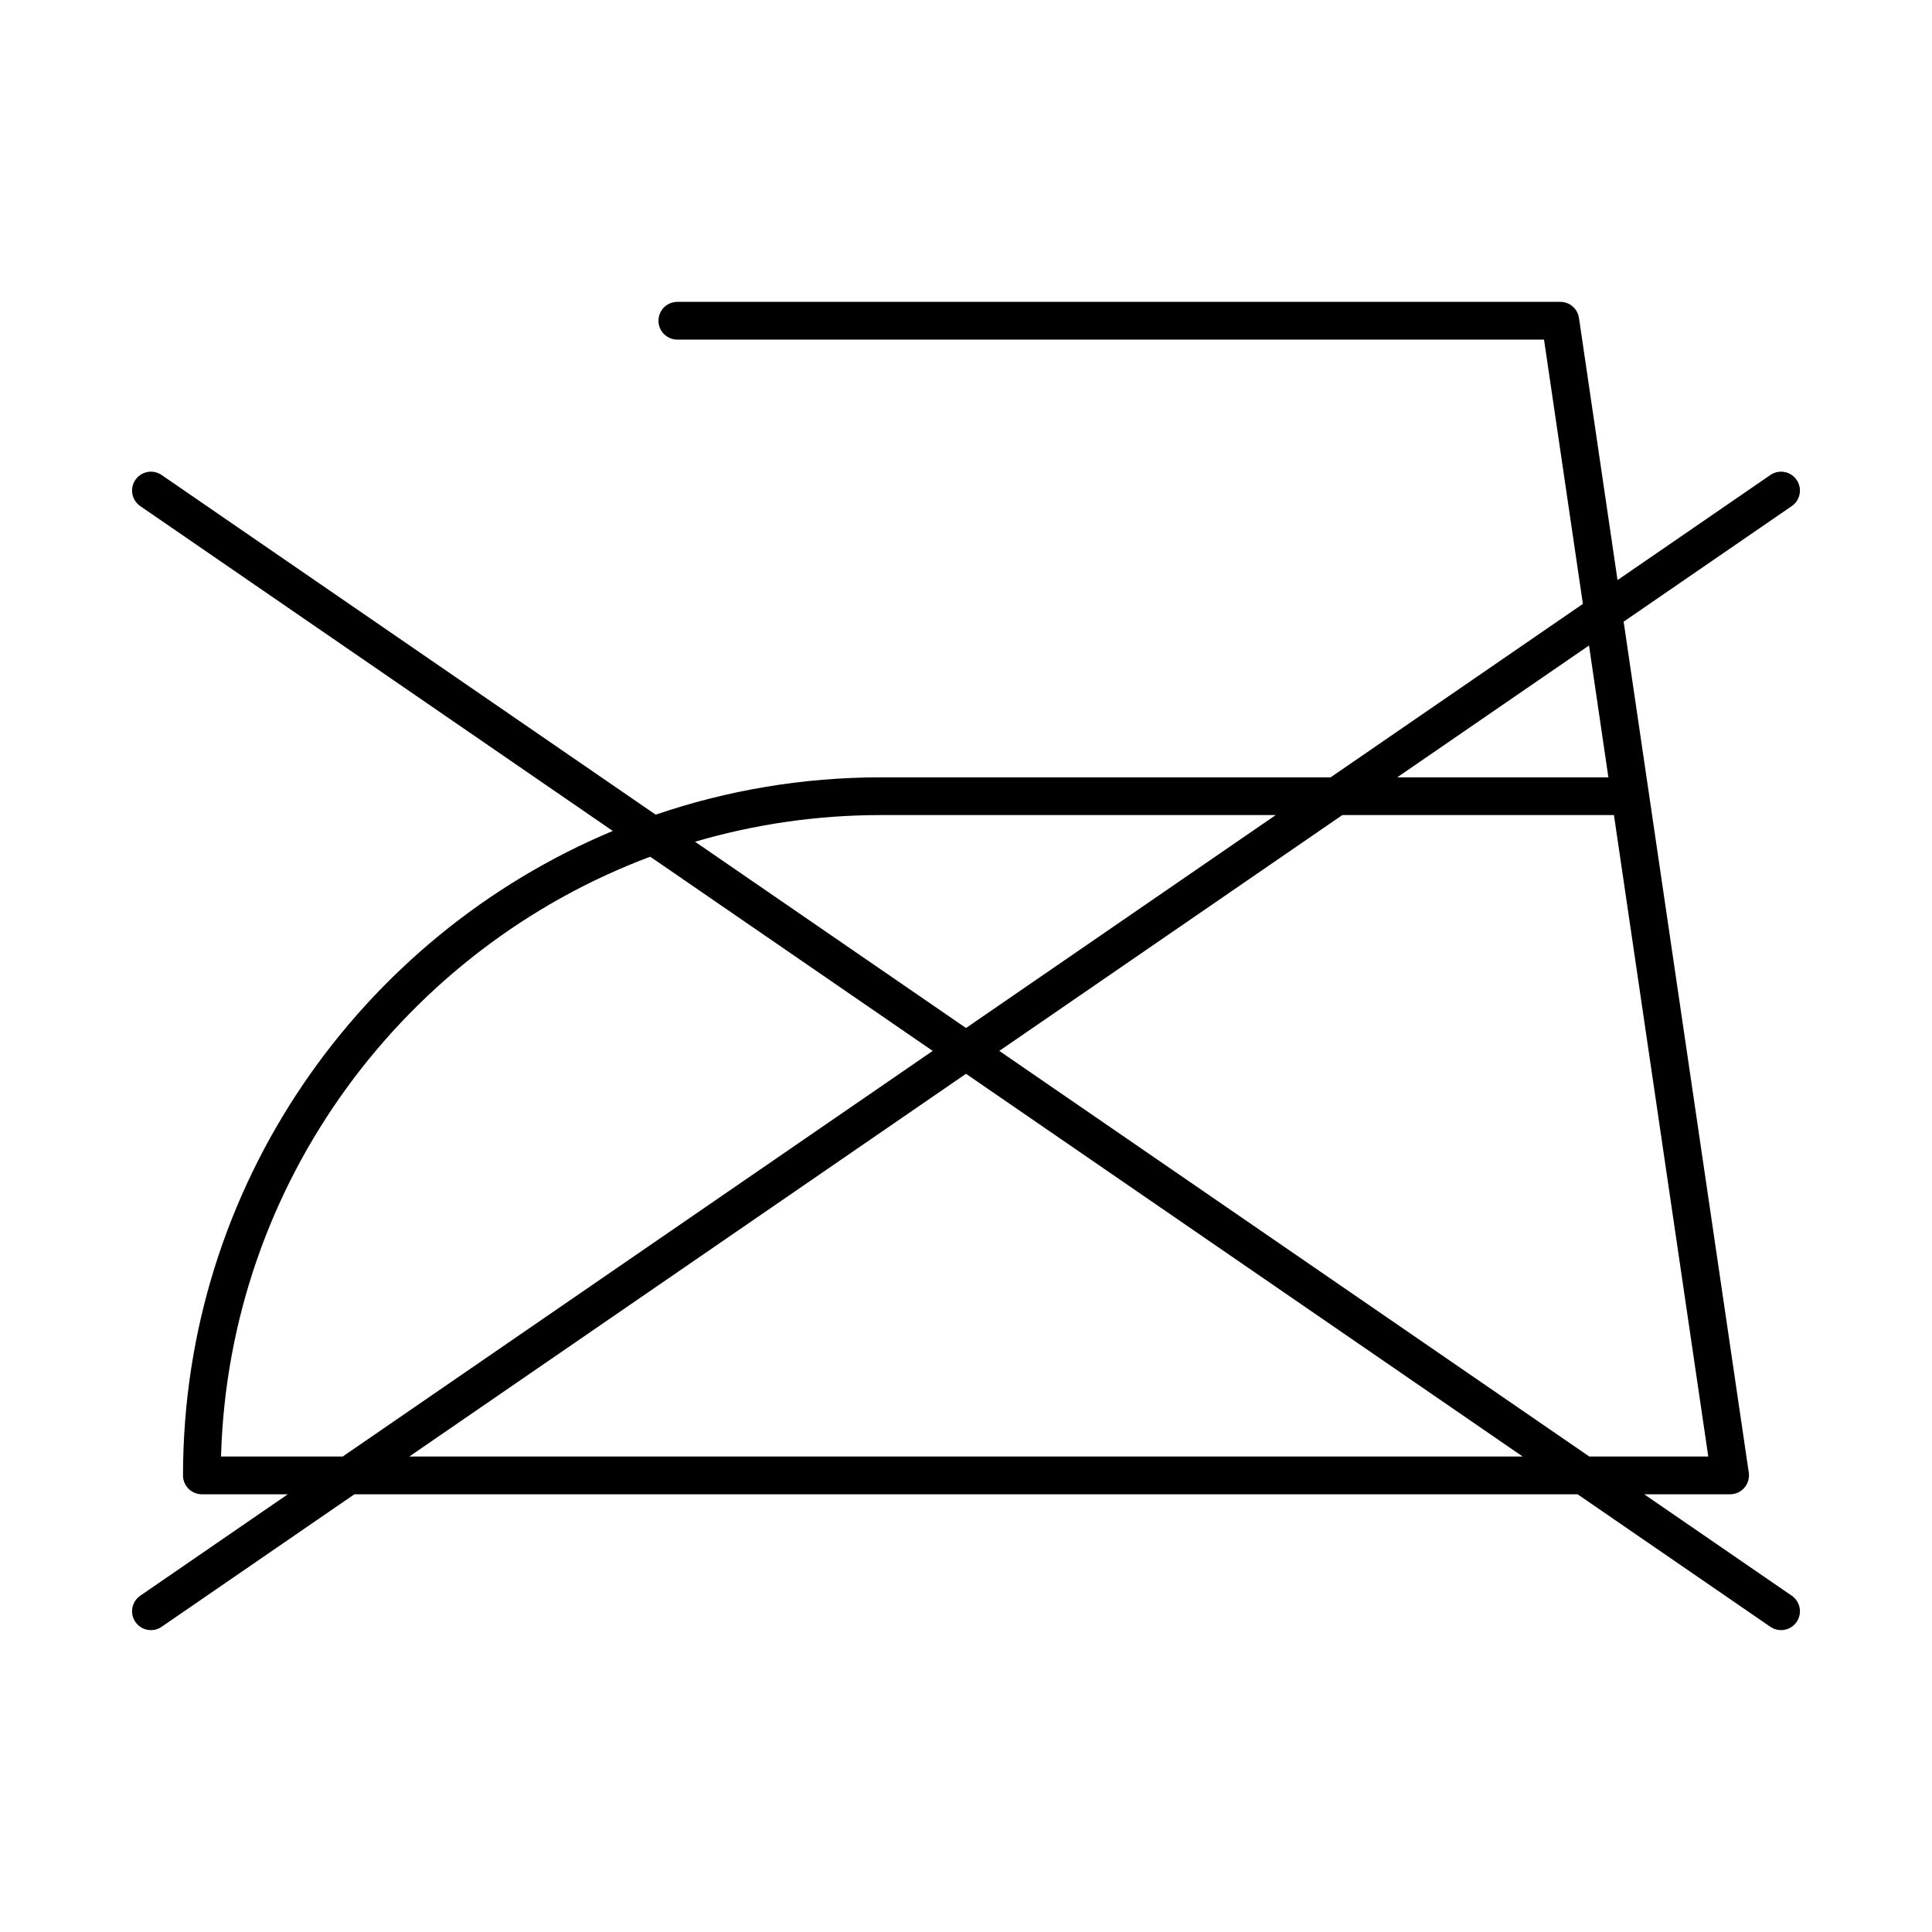 <svg xmlns="http://www.w3.org/2000/svg" width="512" viewBox="0 0 512 512" height="512" id="washing"><path fill="rgb(0,0,0)" d="m471.995 432c-.976 0-1.962-.285-2.828-.88l-51.084-35.12h-324.166l-51.084 35.12c-2.275 1.564-5.389.988-6.953-1.287s-.988-5.389 1.288-6.953l39.097-26.88h-22.765c-2.761 0-5-2.238-5-5 0-76.824 47.075-142.864 113.891-170.789l-125.223-86.091c-2.276-1.564-2.852-4.677-1.288-6.953s4.678-2.853 6.953-1.288l130.931 90.015c18.749-6.414 38.841-9.894 59.736-9.894h119.129l66.853-45.961-10.3-70.039h-229.682c-2.761 0-5-2.239-5-5s2.239-5 5-5h234c2.48 0 4.586 1.818 4.947 4.272l10.214 69.456 40.506-27.848c2.276-1.566 5.389-.988 6.953 1.288 1.564 2.275.988 5.388-1.287 6.953l-44.552 30.629 33.166 225.523c.211 1.438-.214 2.896-1.163 3.996-.95 1.1-2.331 1.731-3.784 1.731h-22.766l39.099 26.88c2.275 1.564 2.852 4.678 1.287 6.953-.969 1.41-2.533 2.167-4.125 2.167zm-50.805-46h31.521l-25-170h-71.977l-90.908 62.5zm-312.728 0h295.076l-147.538-101.433zm-49.891 0h32.24l156.364-107.5-74.858-51.465c-64.929 24.309-111.693 86.145-113.746 158.965zm125.628-162.931 71.801 49.364 82.083-56.433h-104.583c-17.109 0-33.66 2.47-49.301 7.069zm186.082-17.069h55.96l-5.138-34.94z"></path></svg>